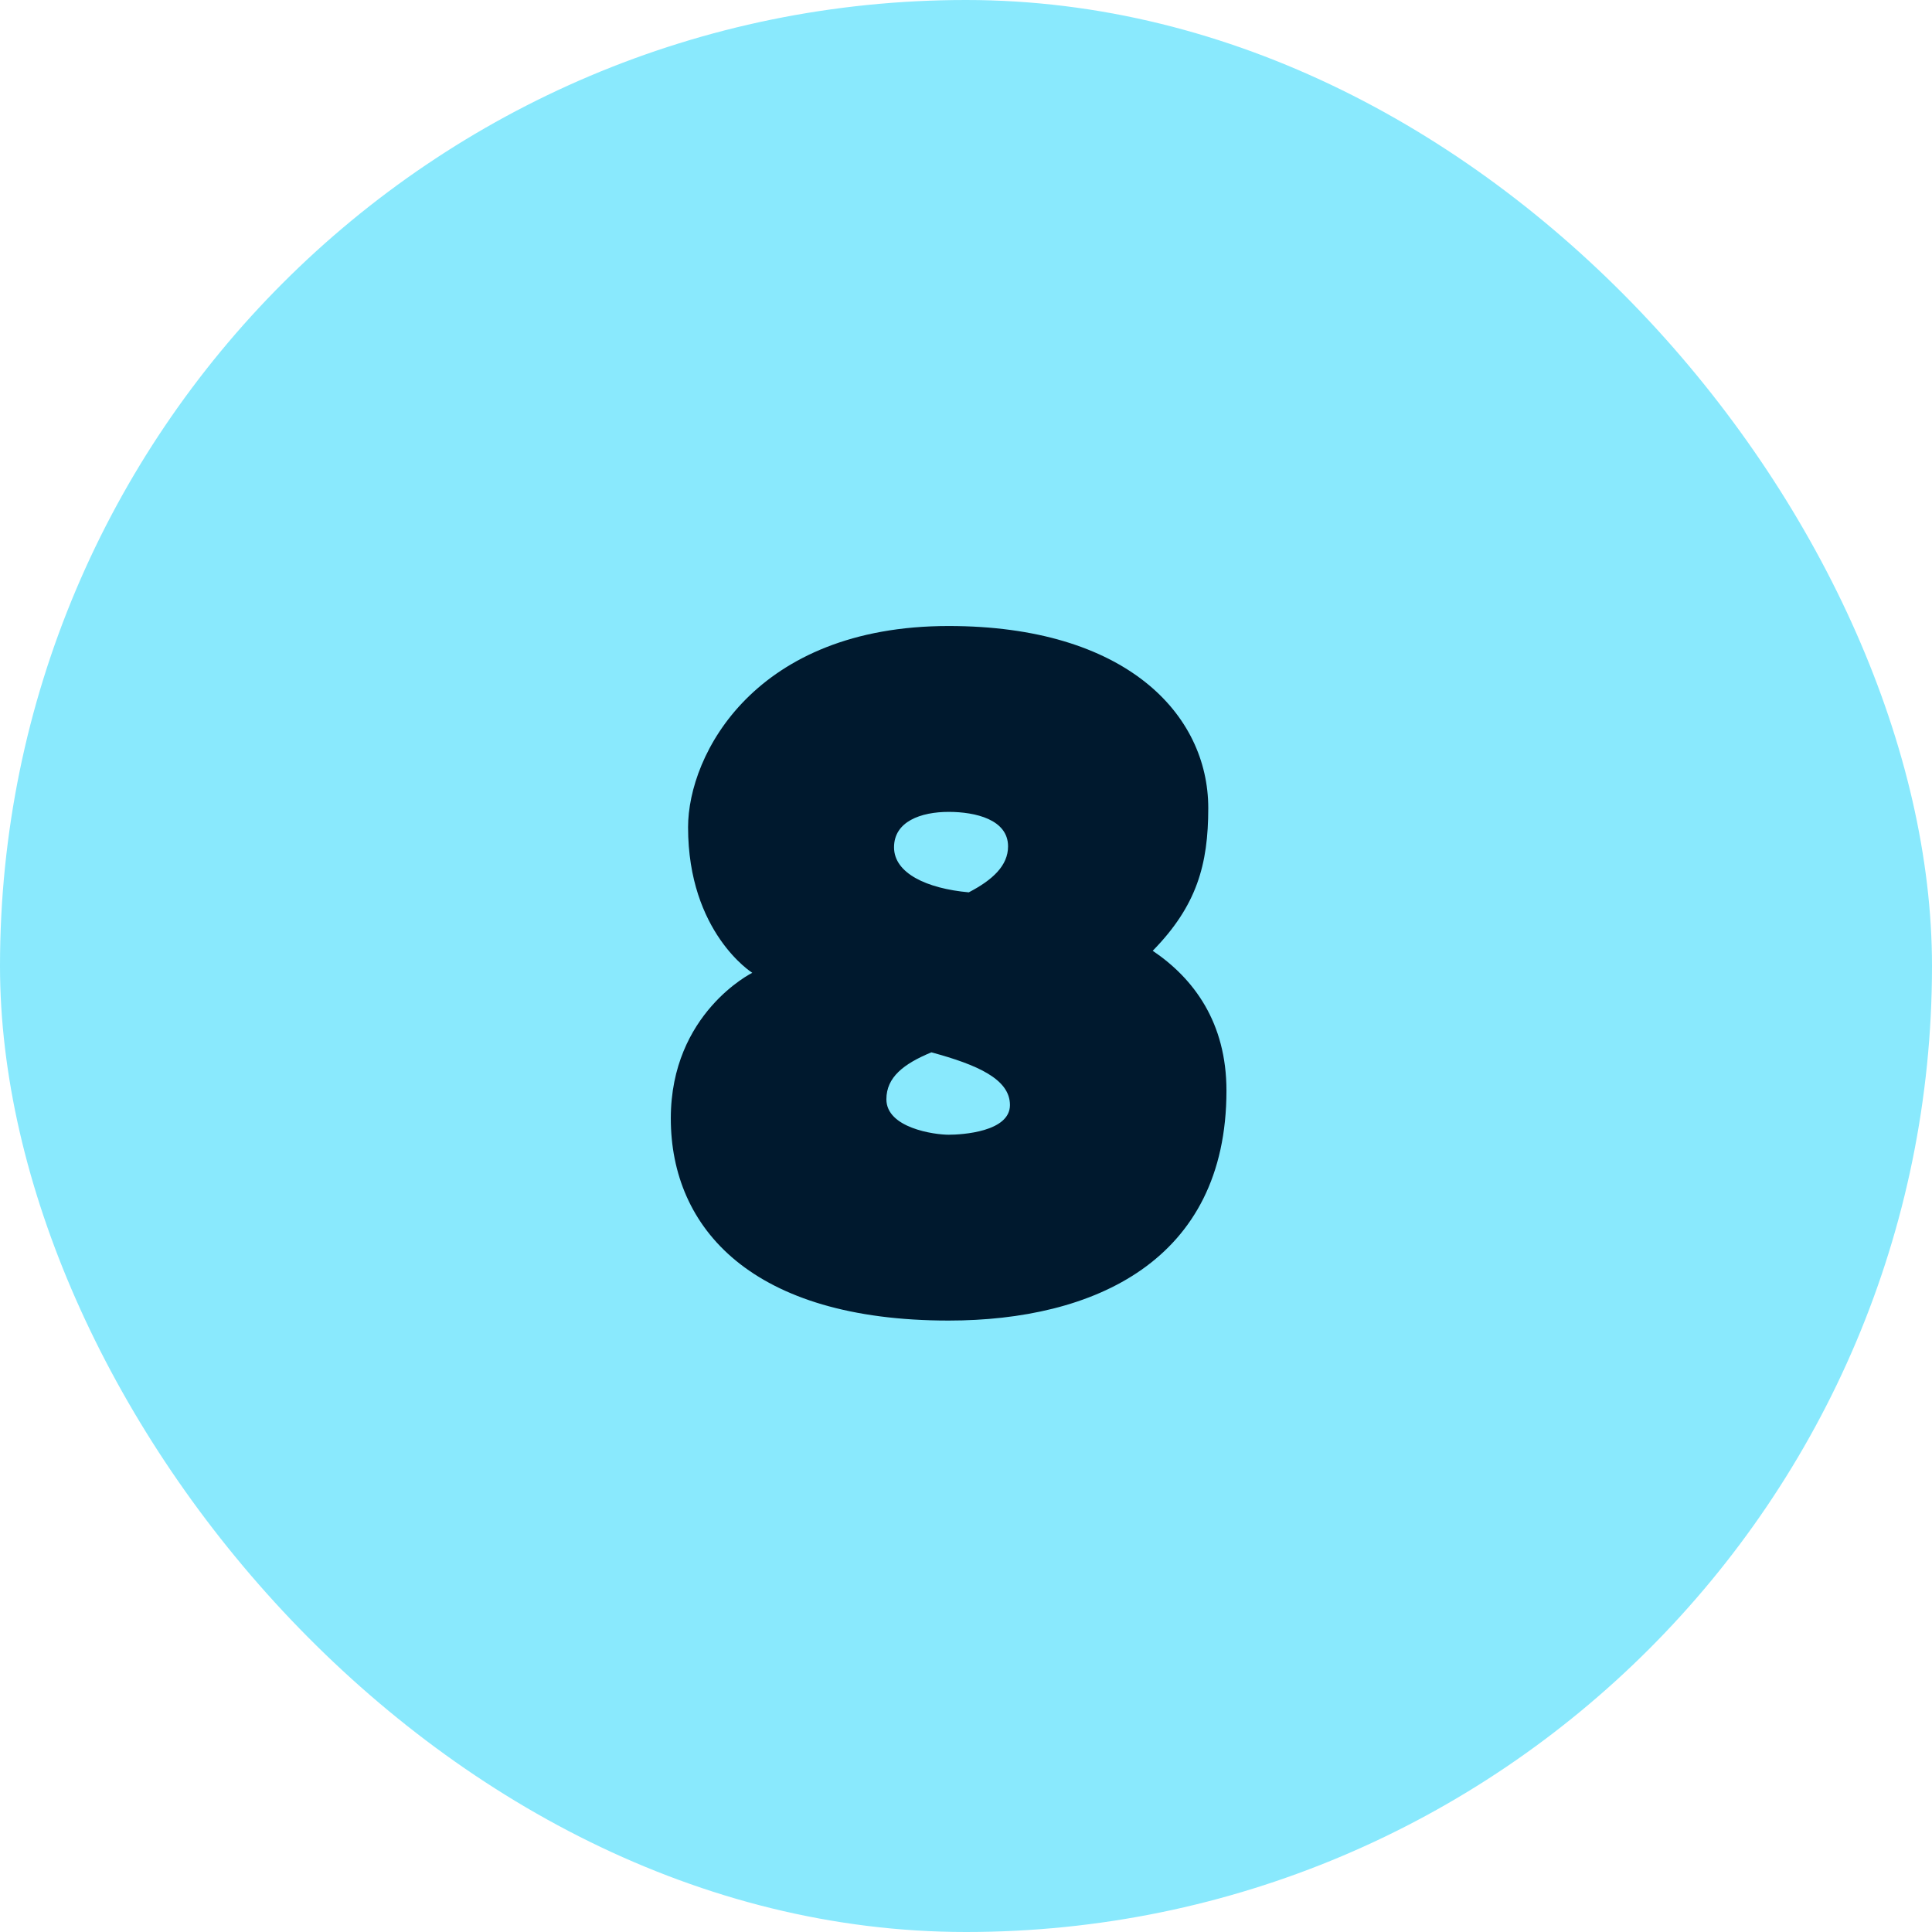 <svg xmlns="http://www.w3.org/2000/svg" width="48" height="48" viewBox="0 0 48 48" fill="none"><rect width="48" height="48" rx="24" fill="#89E9FD"></rect><path d="M28.639 23.622C29.662 24.312 30.471 25.407 30.471 27.097C30.471 31.334 27.163 32.809 23.569 32.809C18.69 32.809 16.666 30.524 16.666 27.787C16.666 25.169 18.69 24.169 18.69 24.169C18.69 24.169 17.095 23.17 17.095 20.552C17.095 18.743 18.761 15.553 23.569 15.553C27.972 15.553 30.019 17.743 30.019 20.076C30.019 21.48 29.734 22.503 28.639 23.622ZM23.569 20.171C22.879 20.171 22.212 20.409 22.212 21.051C22.212 21.694 23.021 22.075 24.069 22.17C24.664 21.861 25.045 21.504 25.045 21.028C25.045 20.361 24.235 20.171 23.569 20.171ZM23.569 28.192C23.902 28.192 25.092 28.12 25.092 27.454C25.092 26.811 24.283 26.454 23.14 26.145C22.45 26.431 22.022 26.764 22.022 27.311C22.022 28.025 23.212 28.192 23.569 28.192Z" fill="#00192E"></path></svg>